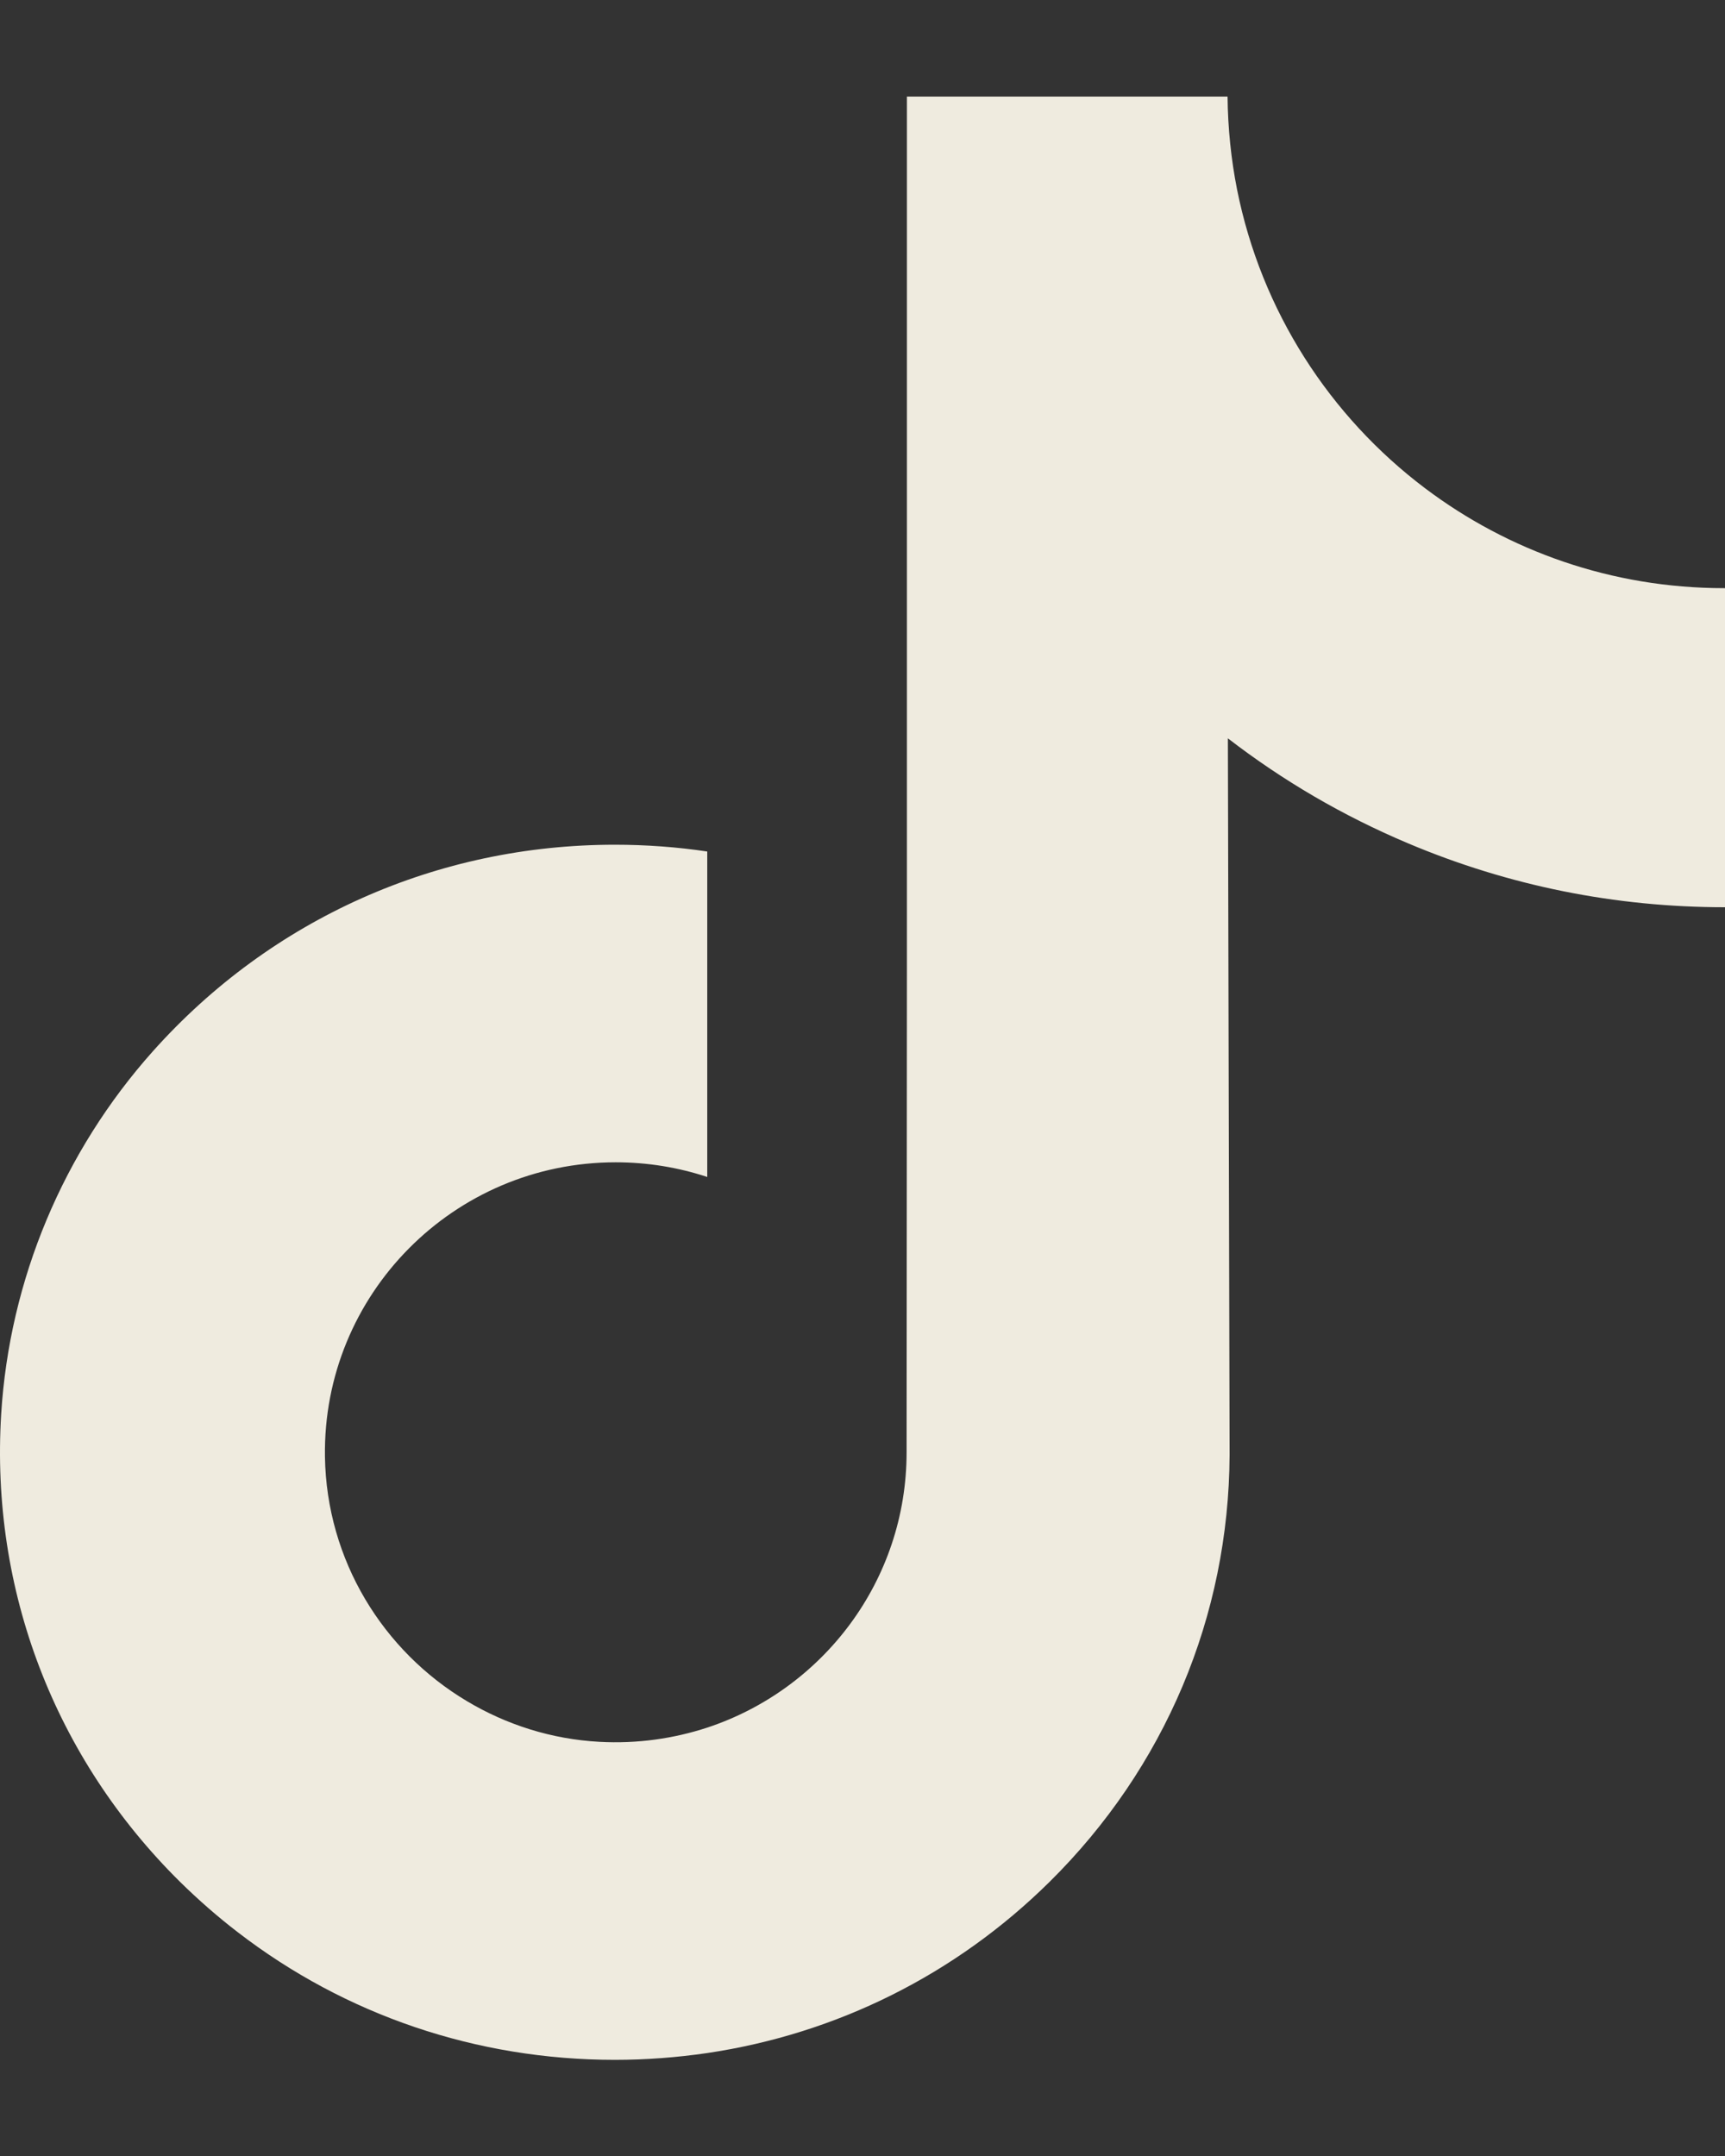 <svg width="16" height="20" viewBox="0 0 16 20" fill="none" xmlns="http://www.w3.org/2000/svg">
<rect x="0" y="0" width="16" height="20" fill="#333333" stroke="none"/>
<path d="M15.991 5.456C14.95 5.456 13.99 5.111 13.219 4.53C12.334 3.863 11.699 2.885 11.474 1.757C11.419 1.479 11.389 1.191 11.386 0.896H8.412V9.022L8.409 13.472C8.409 14.662 7.634 15.671 6.56 16.026C6.248 16.128 5.912 16.177 5.561 16.158C5.114 16.134 4.694 15.998 4.33 15.78C3.554 15.317 3.029 14.475 3.014 13.513C2.992 12.008 4.208 10.782 5.711 10.782C6.008 10.782 6.293 10.83 6.56 10.918V8.697V7.899C6.279 7.857 5.992 7.836 5.703 7.836C4.057 7.836 2.518 8.52 1.418 9.752C0.587 10.683 0.088 11.871 0.011 13.117C-0.09 14.753 0.509 16.309 1.67 17.457C1.841 17.625 2.02 17.782 2.208 17.926C3.203 18.692 4.42 19.108 5.703 19.108C5.992 19.108 6.279 19.086 6.56 19.045C7.758 18.867 8.863 18.319 9.735 17.457C10.806 16.398 11.398 14.992 11.405 13.495L11.389 6.849C11.901 7.244 12.46 7.57 13.06 7.823C13.993 8.217 14.982 8.416 16 8.416V6.257V5.456C16.001 5.456 15.992 5.456 15.991 5.456Z" fill="#EFEBDF"/>
</svg>
